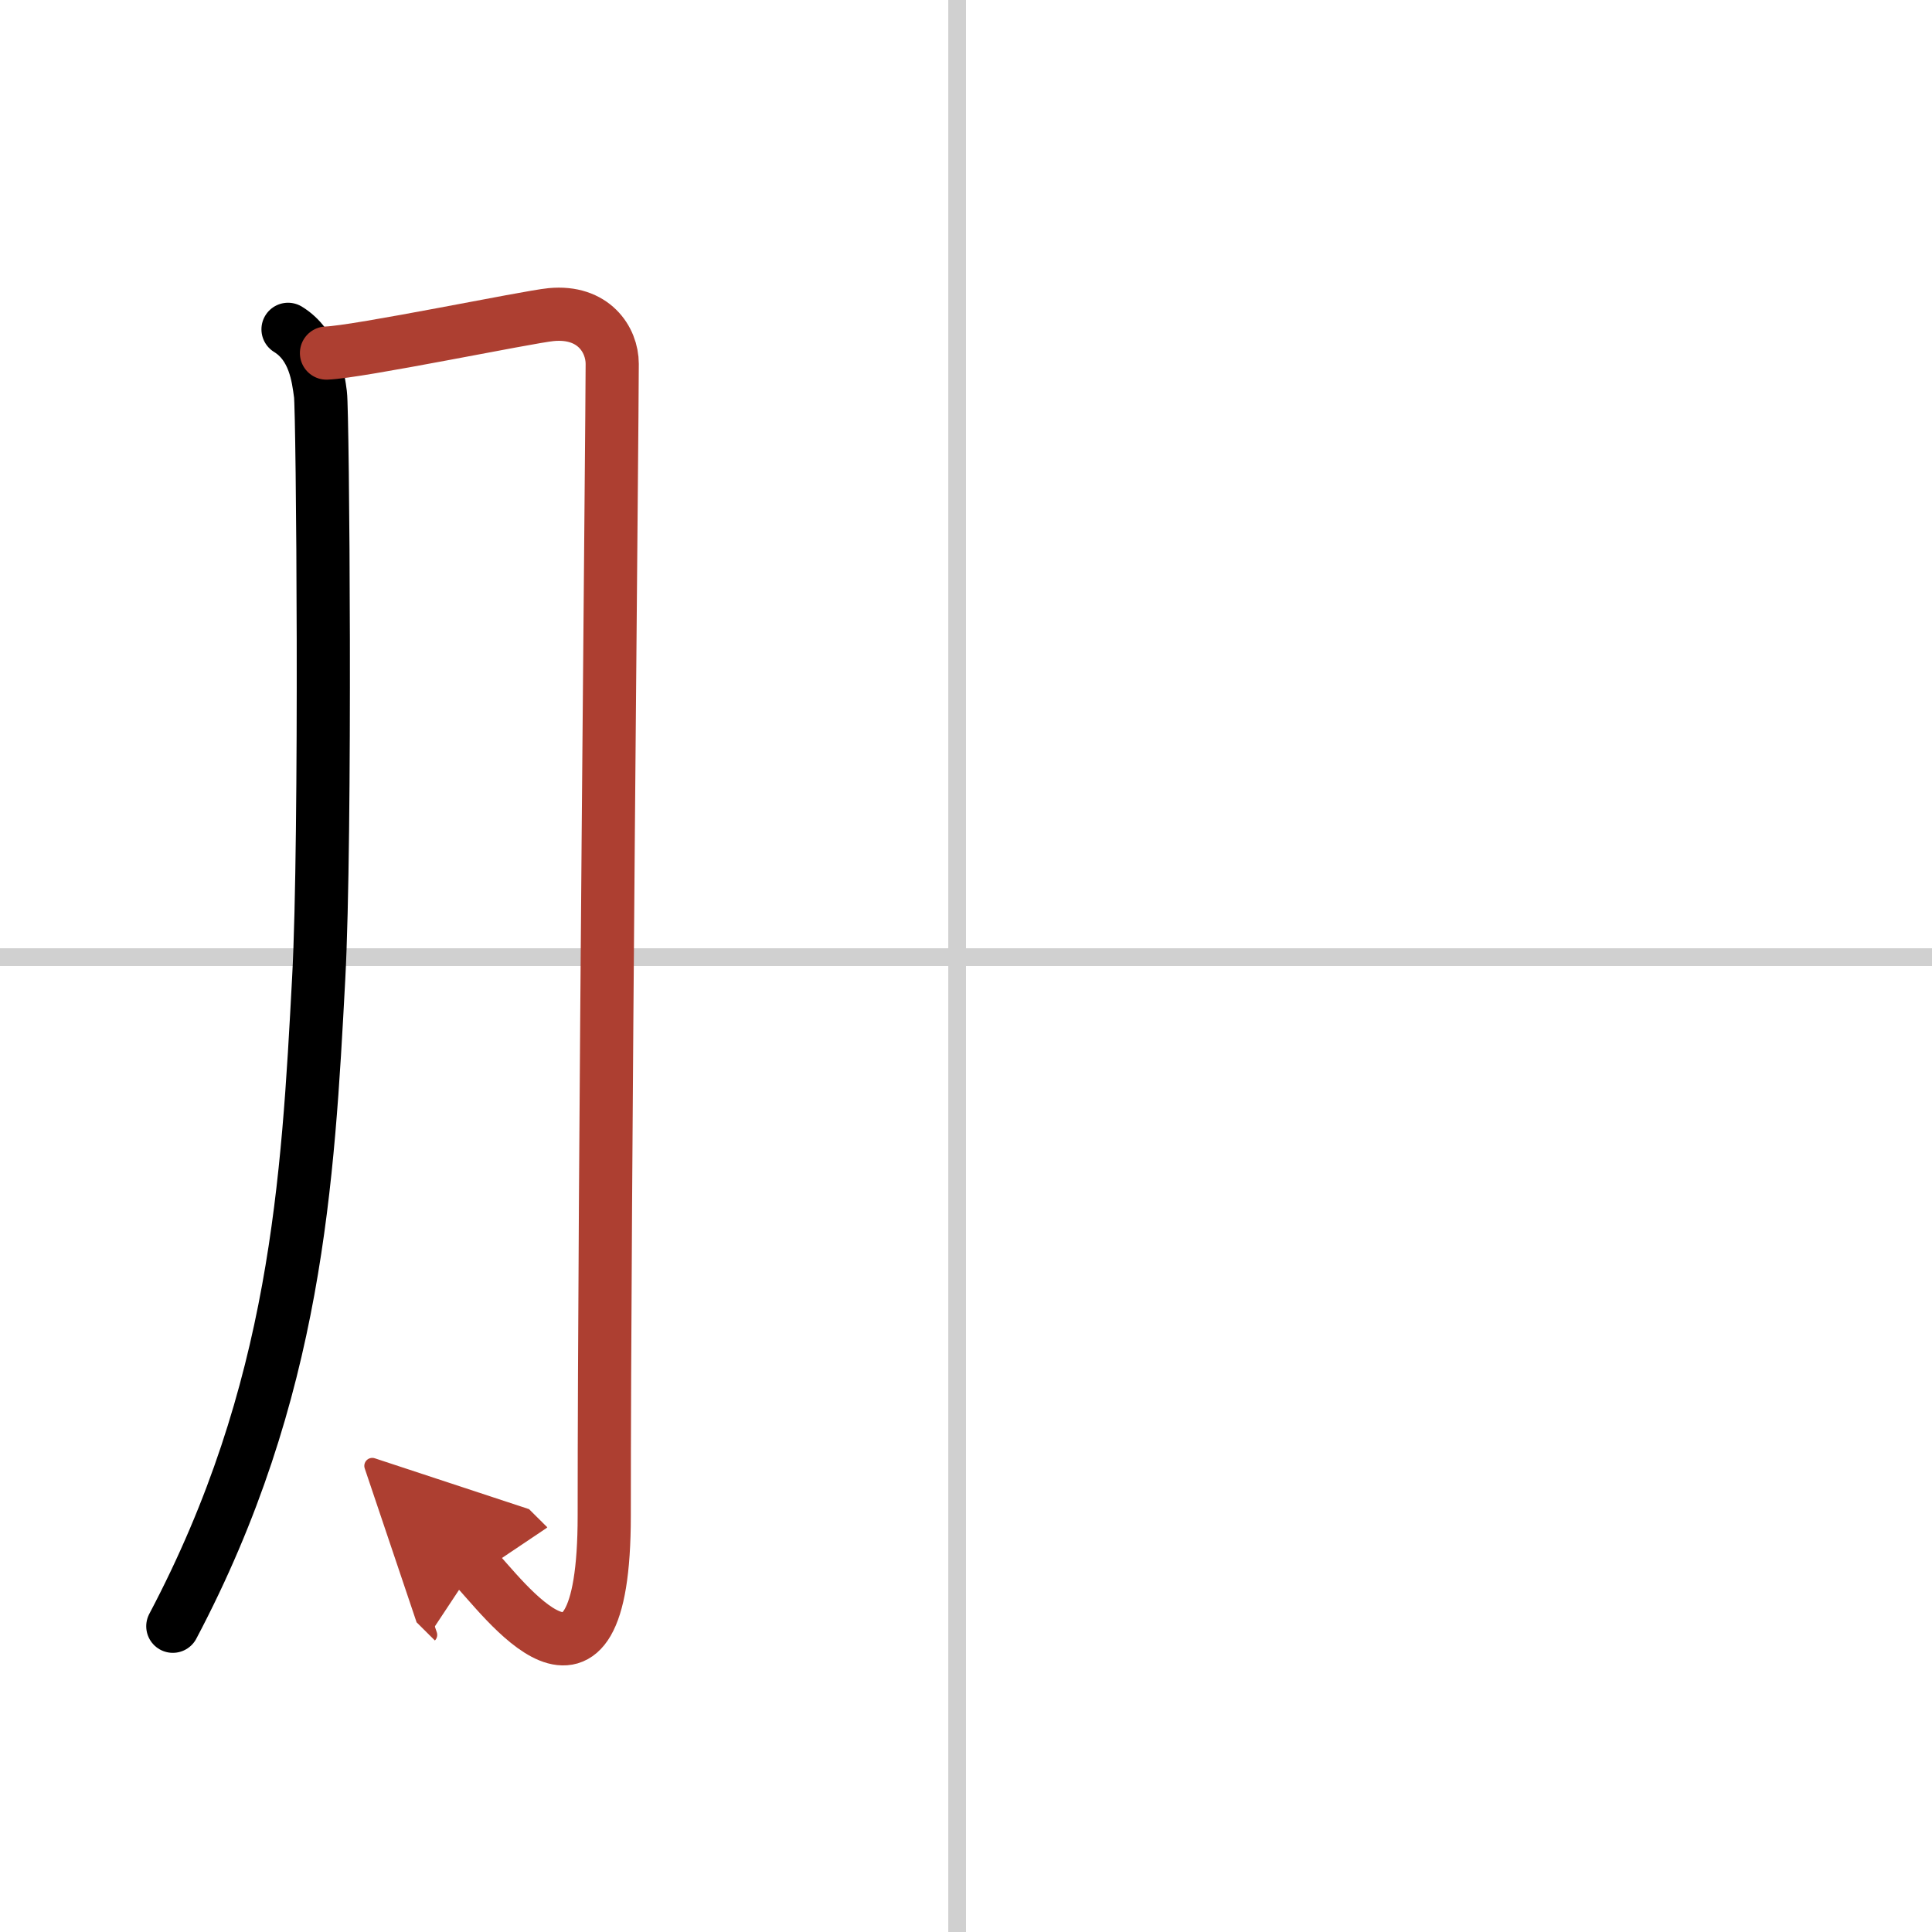 <svg width="400" height="400" viewBox="0 0 109 109" xmlns="http://www.w3.org/2000/svg"><defs><marker id="a" markerWidth="4" orient="auto" refX="1" refY="5" viewBox="0 0 10 10"><polyline points="0 0 10 5 0 10 1 5" fill="#ad3f31" stroke="#ad3f31"/></marker></defs><g fill="none" stroke="#000" stroke-linecap="round" stroke-linejoin="round" stroke-width="3"><rect width="100%" height="100%" fill="#fff" stroke="#fff"/><line x1="54" x2="54" y2="109" stroke="#d0d0d0" stroke-width="1"/><line x2="109" y1="54" y2="54" stroke="#d0d0d0" stroke-width="1"/><path d="m16.25 18.58c1.5 0.92 1.7 2.71 1.83 3.67 0.13 0.95 0.33 24.95-0.1 32.95-0.61 11.38-1.23 23.3-8.23 36.55"/><path d="m18.42 19.92c1.8-0.06 11.33-2.04 12.67-2.17 2.39-0.23 3.45 1.41 3.45 2.78 0 3.25-0.45 46.53-0.45 64.98 0 12.69-5.81 4.42-7.34 2.9" marker-end="url(#a)" stroke="#ad3f31"/></g></svg>
